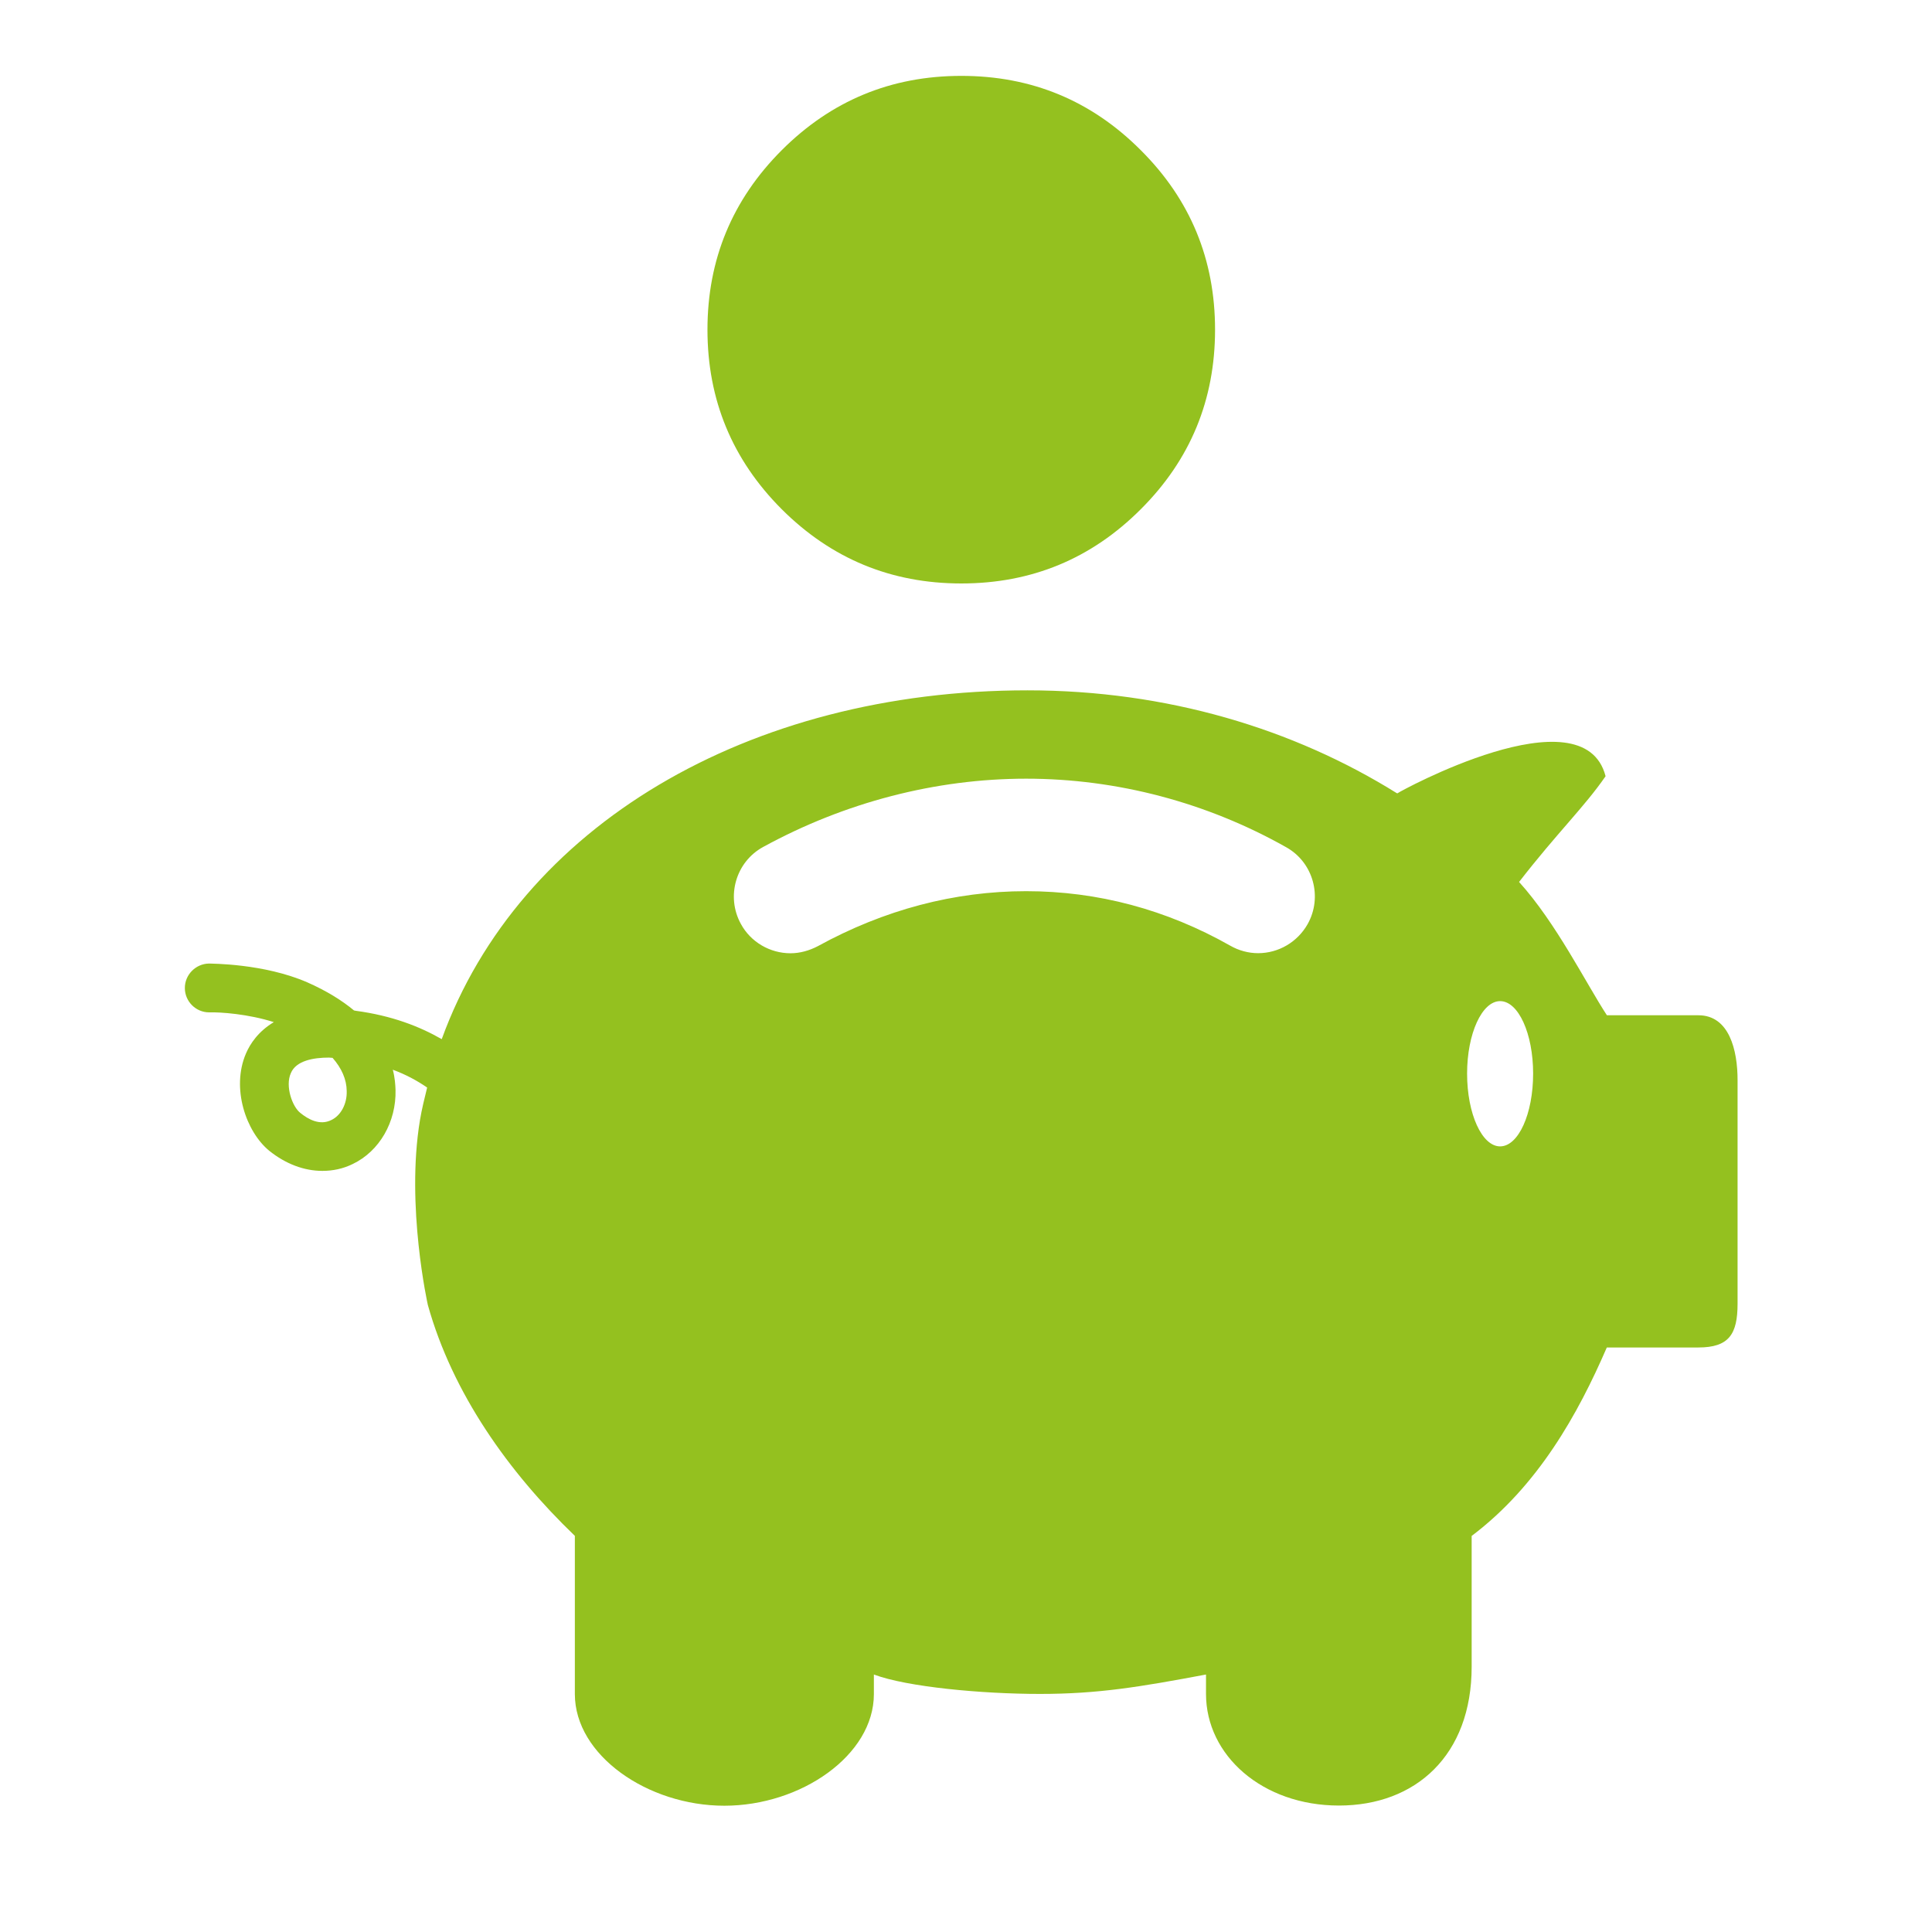 <?xml version="1.0" encoding="utf-8"?>
<!-- Generator: Adobe Illustrator 24.0.0, SVG Export Plug-In . SVG Version: 6.00 Build 0)  -->
<svg version="1.1" id="Vrstva_1" xmlns="http://www.w3.org/2000/svg" xmlns:xlink="http://www.w3.org/1999/xlink" x="0px" y="0px"
	 viewBox="0 0 220 220" style="enable-background:new 0 0 220 220;" xml:space="preserve">
<style type="text/css">
	.st0{fill:#005A95;}
	.st1{fill:#94C11F;}
	.st2{fill:#F28A00;}
	.st3{fill:#FCBC04;}
</style>
<g>
	<path class="st1" d="M109.47,66.44c8,0,14.81-2.82,20.44-8.46c5.64-5.63,8.45-12.45,8.45-20.44c0-7.99-2.81-14.81-8.45-20.43
		c-5.63-5.65-12.44-8.47-20.44-8.47s-14.81,2.82-20.46,8.47c-5.62,5.63-8.45,12.44-8.45,20.43c0,7.99,2.83,14.81,8.45,20.44
		C94.66,63.62,101.47,66.44,109.47,66.44"/>
	<path class="st1" d="M193.4,115.61h-10.42c-2.39-3.66-5.77-10.5-10-15.18c4.35-5.61,7.42-8.52,9.85-12.04
		c-2.52-9.79-23.65,1.85-23.59,1.88c-0.04,0.01-0.08,0.06-0.13,0.07c-0.01,0-0.04-0.01-0.07-0.03C147.31,83,132.9,78.61,117,78.61
		c-31.82,0-57.9,15.48-66.7,39.72c-2.53-1.45-5.68-2.68-9.79-3.23c-0.08-0.02-0.14-0.02-0.2-0.04c-1.36-1.13-3.1-2.22-5.32-3.2
		c-4.96-2.16-10.97-2.12-11.19-2.14c-1.52,0.02-2.77,1.29-2.75,2.81c0.01,1.51,1.25,2.75,2.77,2.75h0.02
		c1.25-0.04,4.42,0.18,7.34,1.11c-1.77,1.06-2.7,2.47-3.17,3.57c-1.7,3.94,0,8.91,2.65,11.08c1.88,1.51,3.98,2.29,6.05,2.29
		c1.19,0,2.35-0.24,3.45-0.78c3.06-1.46,4.97-4.81,4.88-8.43c-0.02-0.58-0.07-1.4-0.31-2.31c1.57,0.58,2.83,1.29,3.91,2.03
		c-0.3,1.23-0.61,2.45-0.82,3.72c-1.62,9.78,0.9,21.04,0.9,21.04c2.81,10.06,9.19,19.04,16.74,26.29v18.02
		c0,6.96,8.29,12.71,17.02,12.71c8.73,0,17.03-5.75,17.03-12.71v-2.23c3.78,1.42,12.31,2.21,18.91,2.21
		c6.62,0,11.35-0.79,18.91-2.21v2.21c0,6.99,6.41,12.71,15.14,12.71c8.73,0,15.11-5.72,15.11-15.81V174.9
		c7.58-5.72,12.12-13.91,15.39-21.46h10.42c3.49,0,4.47-1.51,4.47-4.99v-25.41C197.87,119.56,196.9,115.61,193.4,115.61z
		 M37.73,127.54c-1.31,0.66-2.65-0.09-3.53-0.81c-0.91-0.7-1.75-3.05-1.08-4.53c0.59-1.43,2.59-1.77,4.33-1.77
		c0.16,0,0.29,0.03,0.42,0.03c1.03,1.17,1.6,2.46,1.61,3.77C39.53,125.7,38.81,127.03,37.73,127.54z M148.89,105.25
		c-1.15,2.02-3.29,3.29-5.63,3.29c-1.1,0-2.21-0.3-3.18-0.86c-7.26-4.11-15.08-6.2-23.23-6.2c-8.15,0-16.15,2.1-23.74,6.27
		c-0.94,0.49-2.01,0.8-3.09,0.8c-2.36,0-4.55-1.29-5.66-3.35c-1.71-3.12-0.57-7.08,2.57-8.77c9.28-5.07,19.62-7.76,29.92-7.76
		c10.37,0,20.59,2.72,29.6,7.8C149.55,98.19,150.64,102.16,148.89,105.25z M170.82,130.54c-2.06,0-3.76-3.69-3.76-8.29
		c0-4.56,1.7-8.25,3.76-8.25c2.08,0,3.76,3.69,3.76,8.25C174.58,126.85,172.9,130.54,170.82,130.54z"/>
</g>
</svg>
